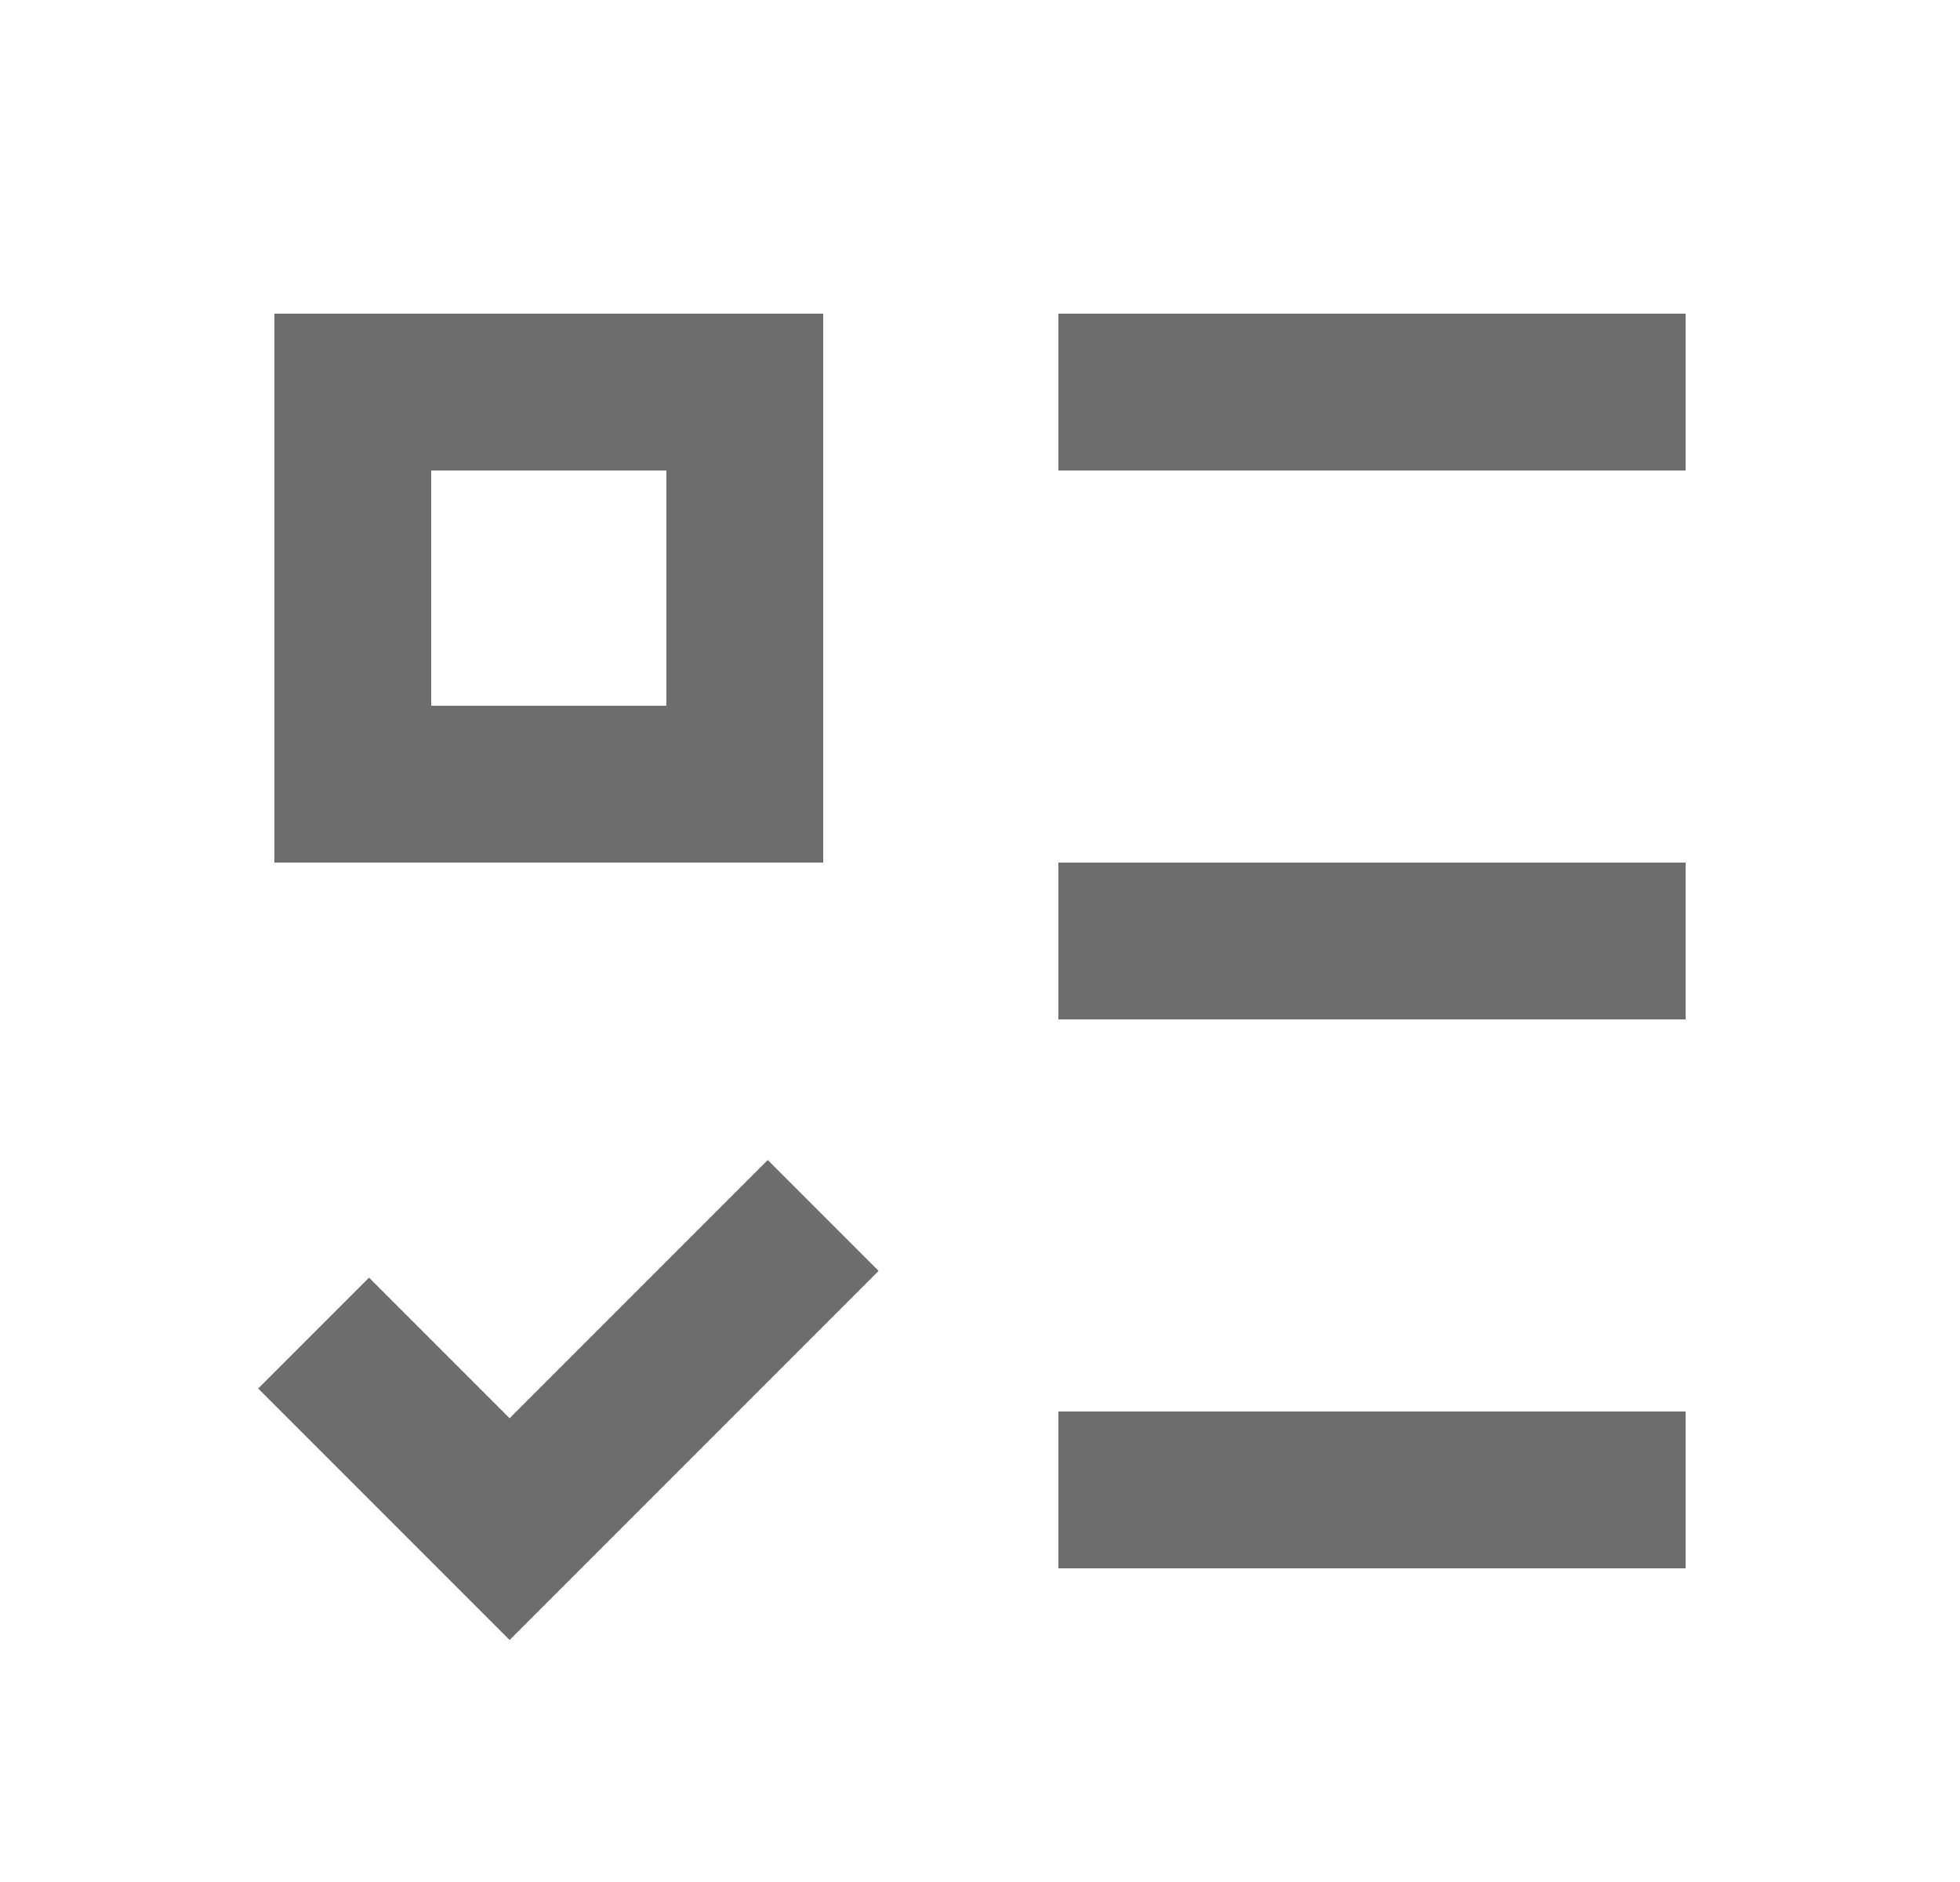 <?xml version="1.0" encoding="UTF-8"?>
<svg xmlns="http://www.w3.org/2000/svg" width="25" height="24" viewBox="0 0 25 24" fill="none">
  <path d="M8.5 6V9H5.5V6H8.5ZM3.5 4V11H10.5V4H3.5ZM13.5 4H21.5V6H13.5V4ZM13.5 11H21.5V13H13.5V11ZM13.5 18H21.5V20H13.5V18ZM11.207 16.207L9.793 14.793L6.5 18.086L4.707 16.293L3.293 17.707L6.5 20.914L11.207 16.207Z" fill="#6D6D6D"></path>
</svg>
